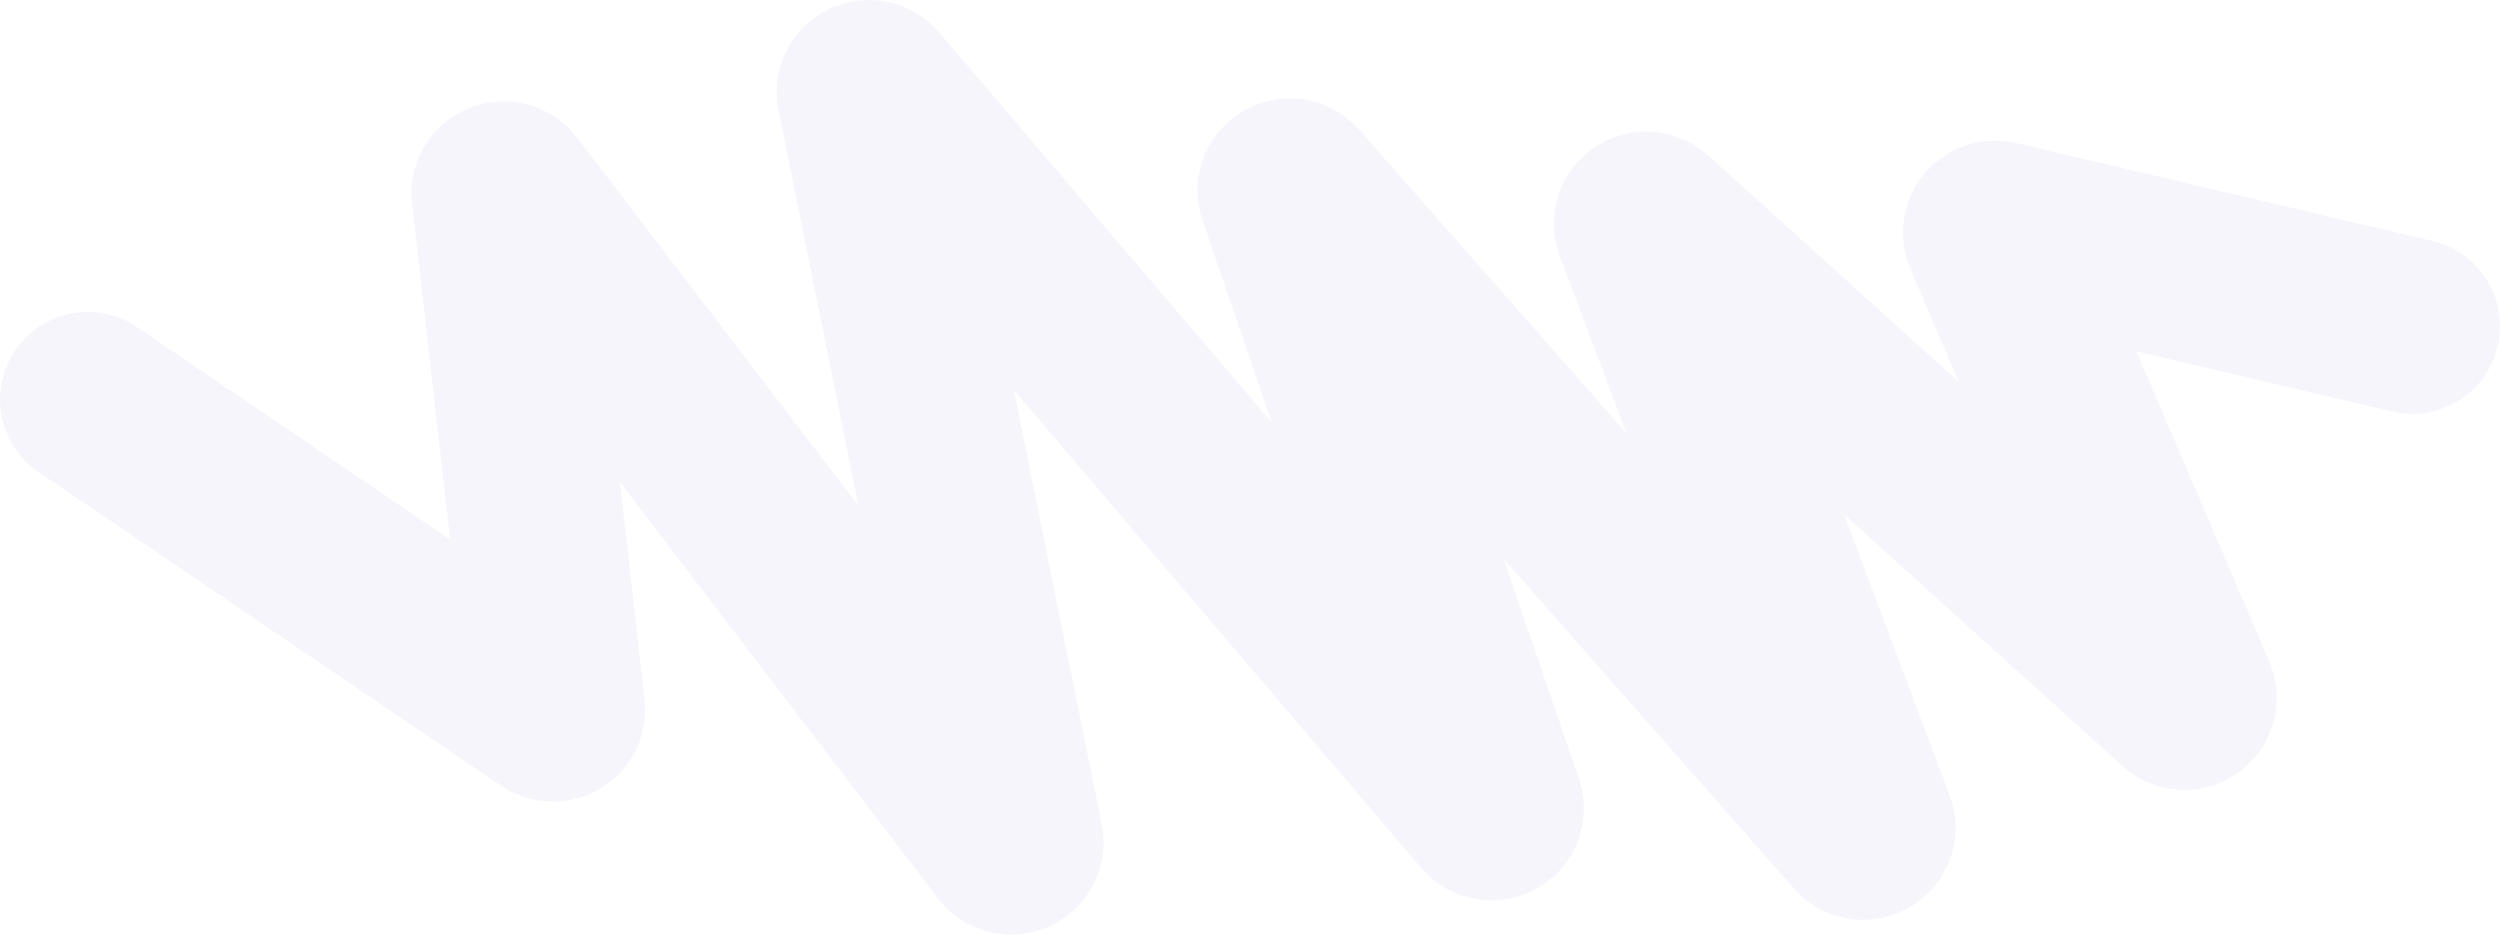 <?xml version="1.0" encoding="UTF-8"?> <svg xmlns="http://www.w3.org/2000/svg" width="428" height="160" viewBox="0 0 428 160" fill="none"><path d="M15 68.391L94.185 122.099C94.745 122.479 95.519 122.056 95.446 121.411L85.448 33.181C85.361 32.414 86.412 32.038 86.89 32.663L172.49 144.684C172.99 145.338 174.083 144.895 173.923 144.106L147.972 15.894C147.816 15.125 148.858 14.674 149.379 15.284L254.739 138.876C255.293 139.526 256.392 138.969 256.121 138.176L220.055 32.825C219.785 32.038 220.869 31.48 221.43 32.116L318.375 142.197C318.945 142.843 320.04 142.259 319.743 141.469L281.064 38.517C280.783 37.771 281.763 37.177 282.37 37.725L373.438 120.017C374.058 120.578 375.054 119.946 374.732 119.195L340.831 40.105C340.588 39.536 341.133 38.948 341.765 39.096L413 55.856" stroke="#4139B4" stroke-opacity="0.05" stroke-width="30" stroke-linecap="round"></path></svg> 